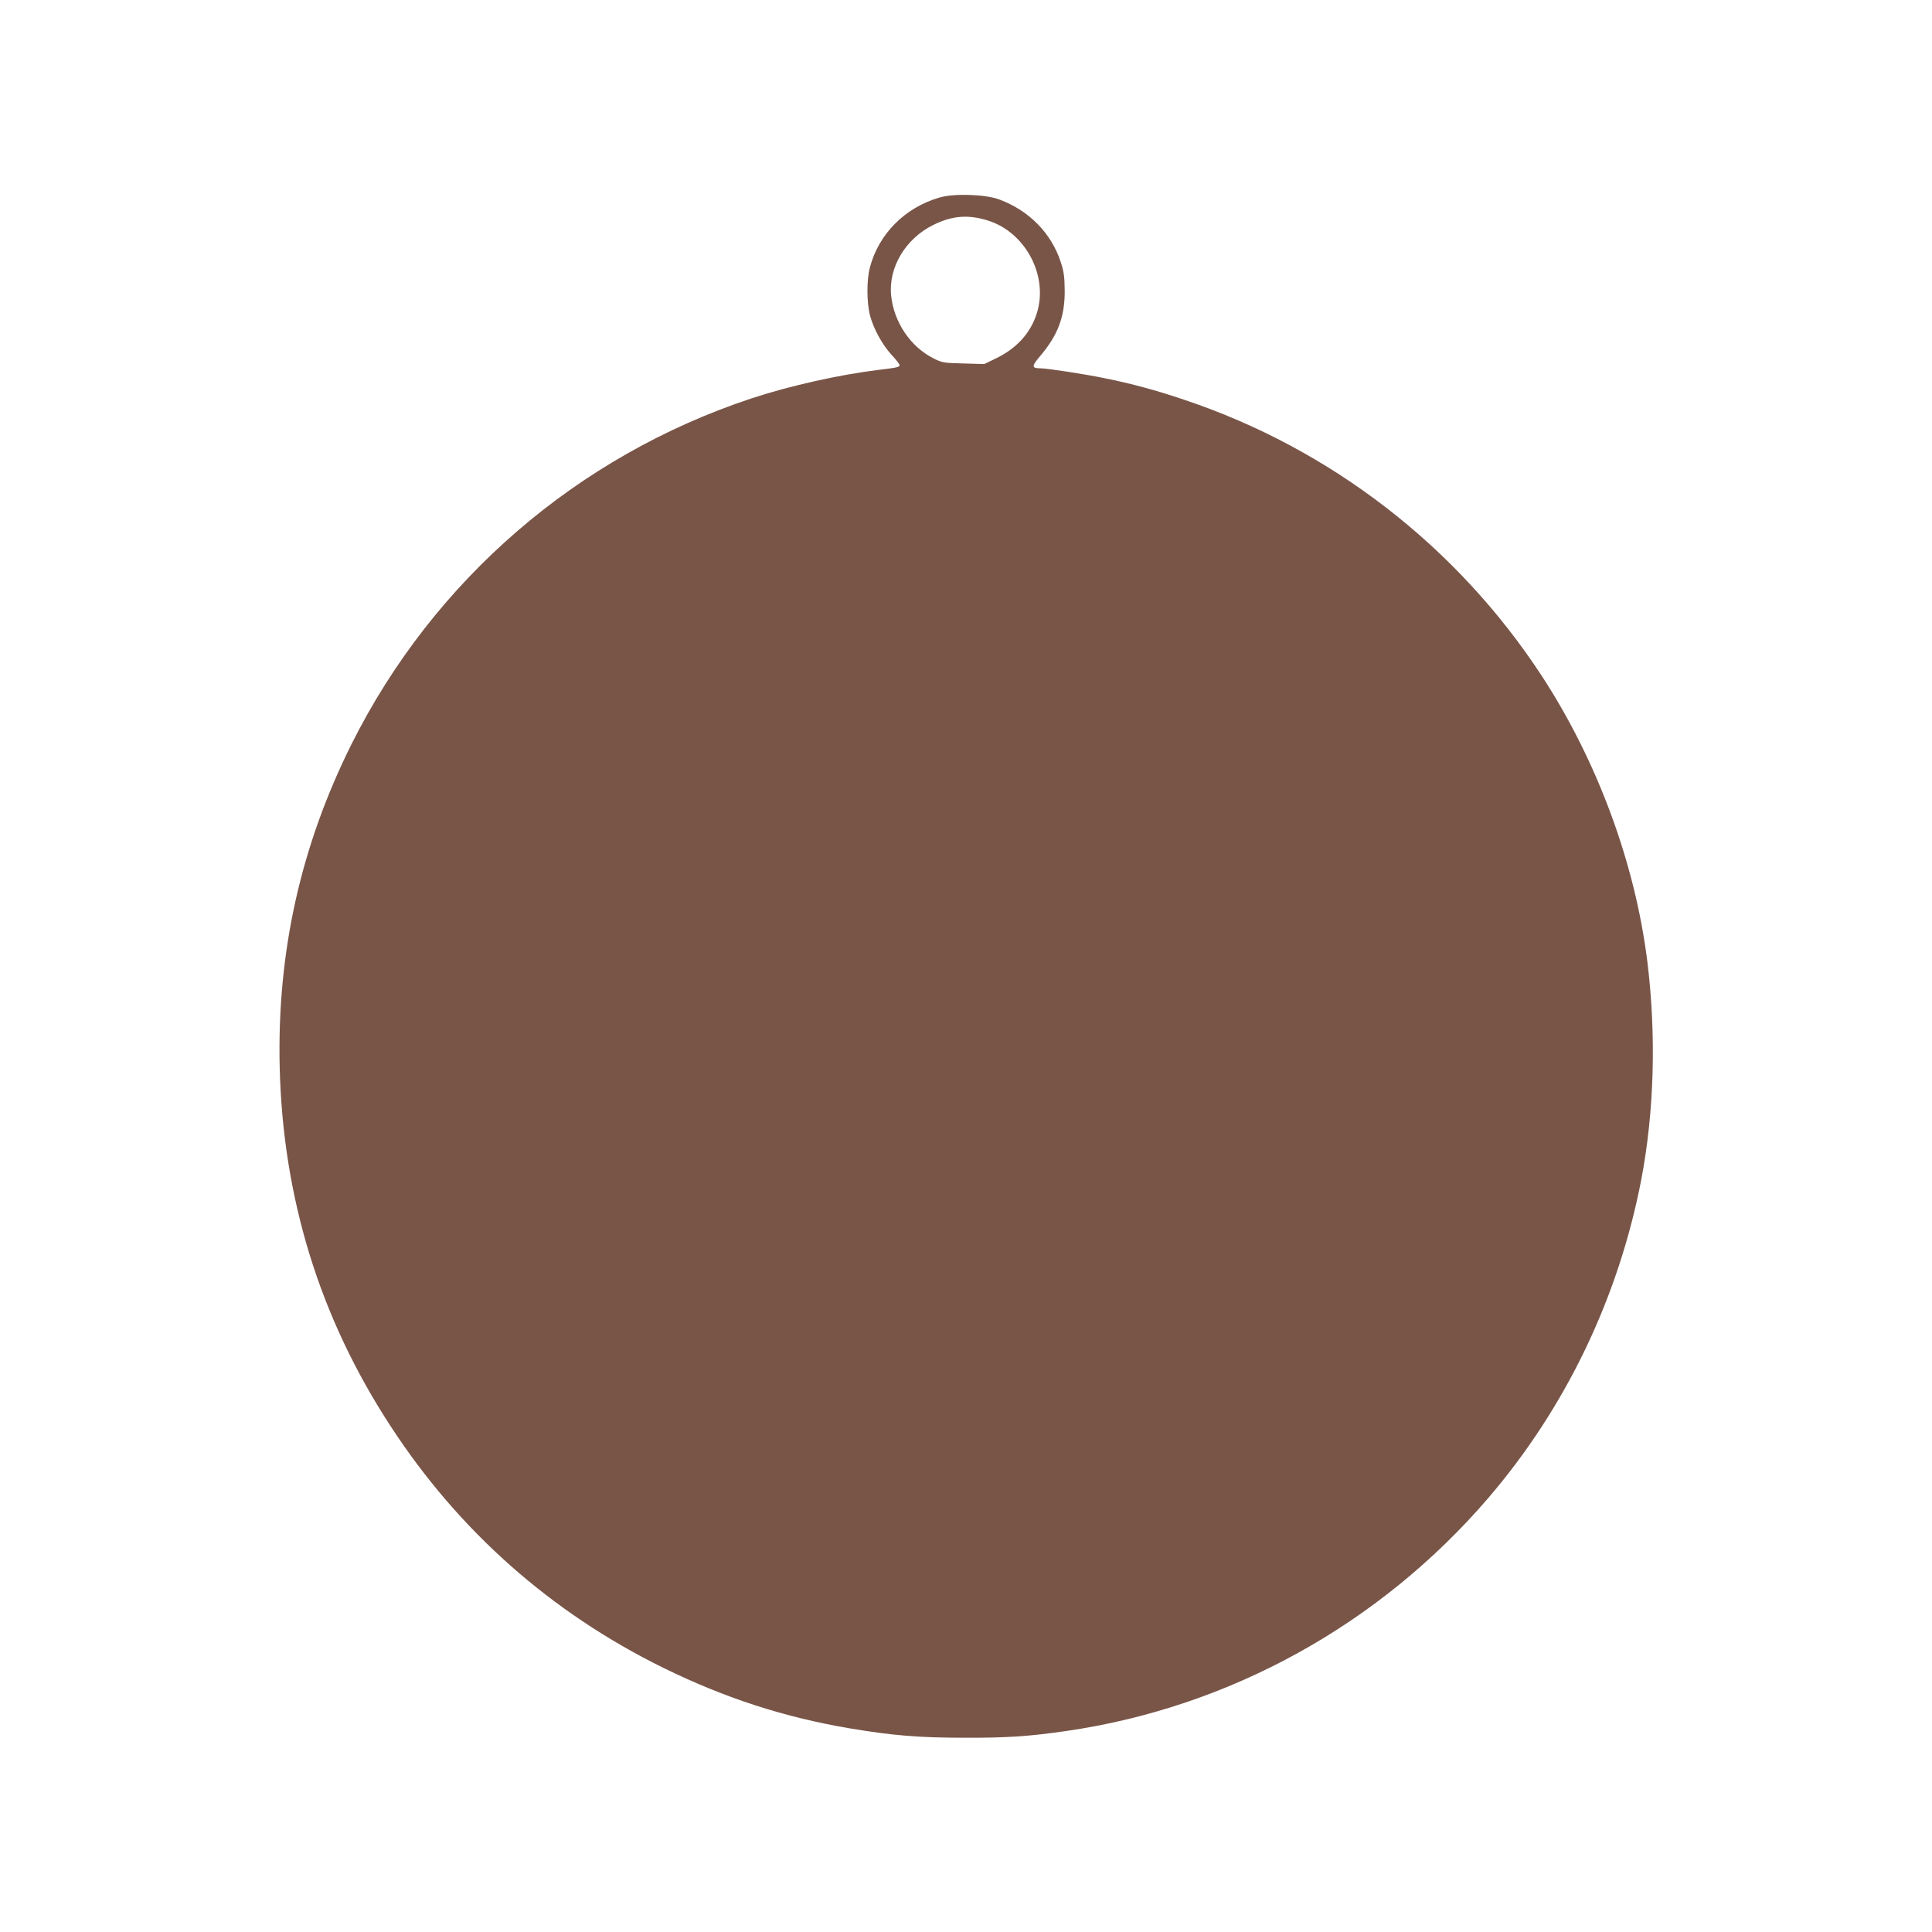<?xml version="1.0" standalone="no"?>
<!DOCTYPE svg PUBLIC "-//W3C//DTD SVG 20010904//EN"
 "http://www.w3.org/TR/2001/REC-SVG-20010904/DTD/svg10.dtd">
<svg version="1.0" xmlns="http://www.w3.org/2000/svg"
 width="1280pt" height="1280pt" viewBox="0 0 1280 1280"
 preserveAspectRatio="xMidYMid meet">
<g transform="translate(0,1280) scale(0.1,-0.1)"
fill="#795548" stroke="none">
<path d="M6223 11491 c-229 -67 -402 -242 -460 -464 -22 -83 -21 -233 1 -317
24 -90 81 -193 143 -261 29 -31 53 -62 53 -68 0 -13 -17 -17 -135 -31 -262
-32 -590 -105 -845 -189 -1155 -382 -2108 -1205 -2651 -2291 -337 -675 -494
-1380 -476 -2140 21 -867 265 -1660 735 -2379 452 -694 1063 -1235 1807 -1601
406 -199 796 -326 1230 -400 285 -48 461 -63 765 -63 279 -1 426 9 670 44
1084 156 2080 706 2800 1544 513 598 863 1327 1014 2110 86 452 100 957 40
1445 -81 651 -332 1330 -700 1893 -560 856 -1397 1503 -2364 1827 -192 65
-351 108 -535 145 -131 27 -380 65 -423 65 -58 0 -58 14 0 82 118 139 163 261
162 433 -1 91 -5 124 -27 191 -63 190 -208 338 -405 412 -92 35 -303 42 -399
13z m325 -153 c247 -79 398 -365 322 -611 -41 -133 -135 -237 -277 -304 l-72
-35 -138 4 c-130 3 -141 5 -197 33 -154 77 -264 241 -282 417 -19 186 96 378
280 468 125 62 232 70 364 28z"/>
</g>
</svg>
